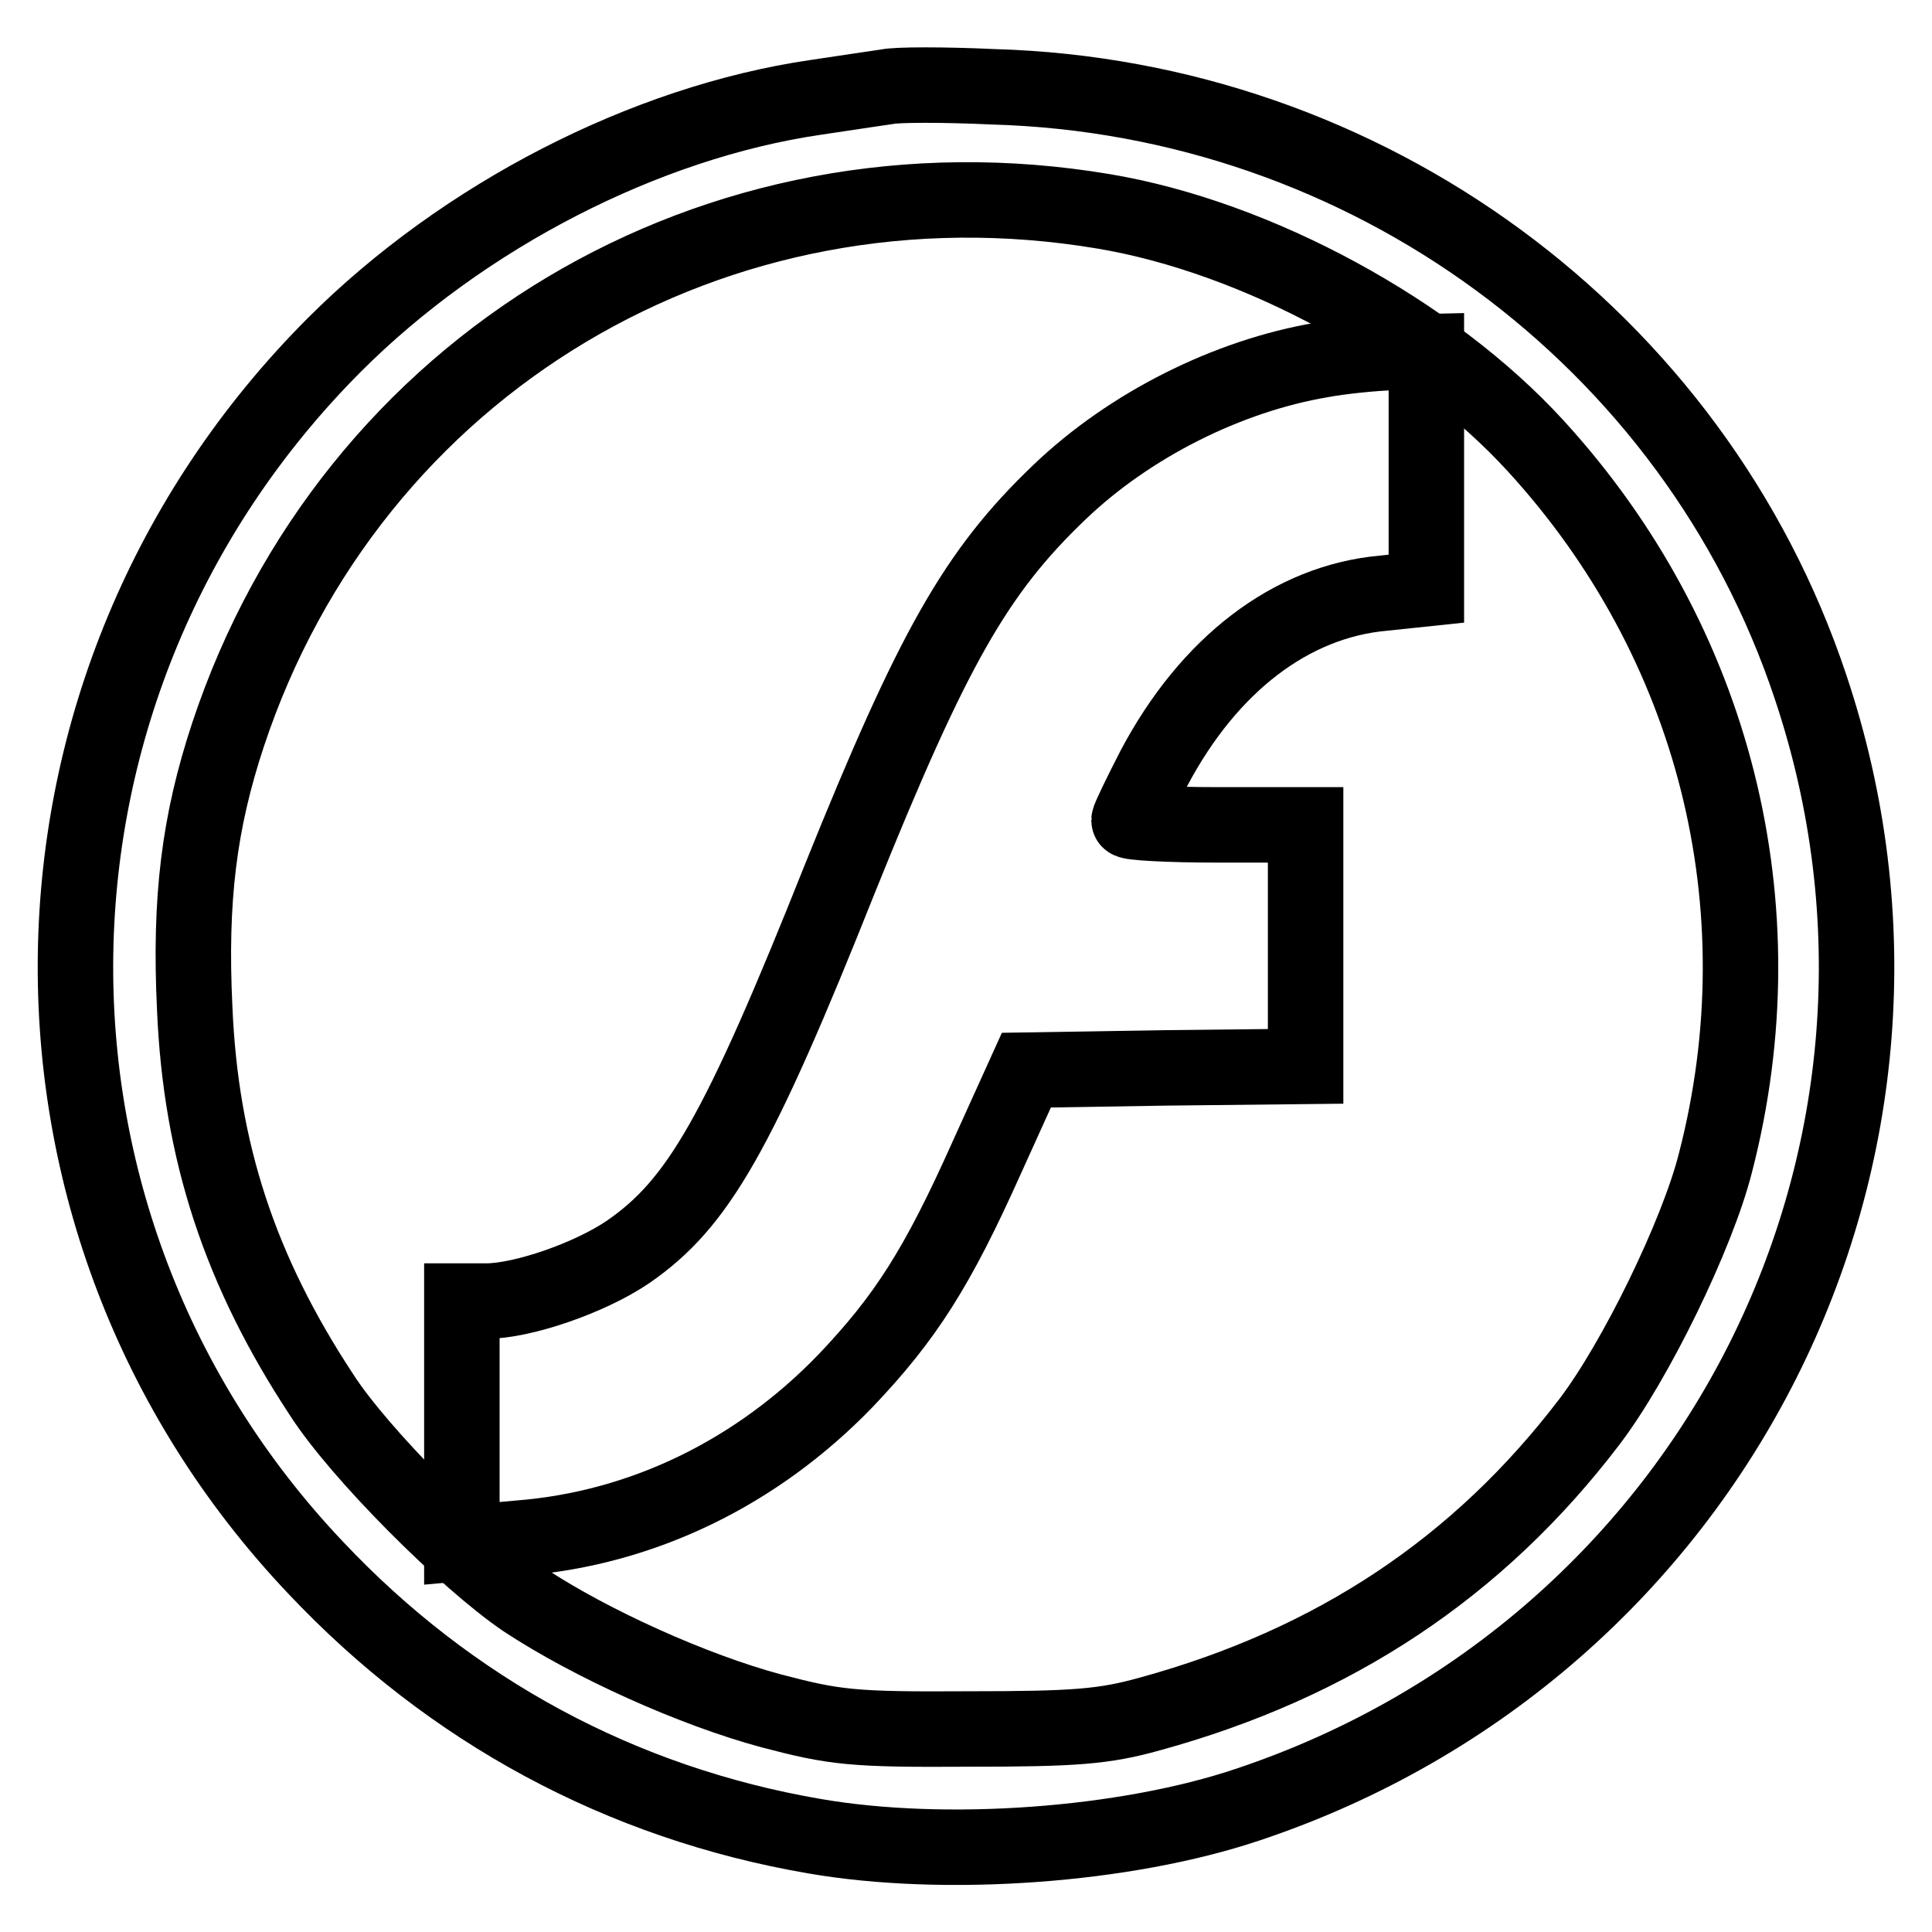 <?xml version="1.0" encoding="utf-8"?>
<!-- Svg Vector Icons : http://www.onlinewebfonts.com/icon -->
<!DOCTYPE svg PUBLIC "-//W3C//DTD SVG 1.1//EN" "http://www.w3.org/Graphics/SVG/1.1/DTD/svg11.dtd">
<svg version="1.1" xmlns="http://www.w3.org/2000/svg" xmlns:xlink="http://www.w3.org/1999/xlink" x="0px" y="0px" viewBox="0 0 256 256" enable-background="new 0 0 256 256" xml:space="preserve">
<g> <g> <path stroke-width="10" fill-opacity="0" stroke="#000000"  d="M117.5,11.5c-1.3,0.2-5.5,0.8-9.4,1.4c-22.6,3.3-46.7,15.7-63.8,32.8C-0.4,90.5-1.6,161.9,41.8,207.7  c17.9,19,40.5,31.2,66.1,35.6c17.3,3,41.2,1.3,57.5-4.2c61.9-20.7,95.1-86.7,74.5-148.1c-15.4-46.2-58.8-78.1-108.3-79.5  C125.1,11.2,118.8,11.2,117.5,11.5z M146.2,28c20.4,3.4,43.5,16,57.3,31.1c23.7,25.9,32.6,61,23.8,95  c-2.4,9.5-10.6,26.3-16.7,34.3c-14.7,19.3-33.8,32-58.2,38.7c-6.1,1.7-9.9,2-24.1,2c-15.4,0.1-17.7-0.2-26.1-2.4  c-10.4-2.8-23.9-8.9-32.7-14.7c-7.8-5.3-21.9-19.4-26.9-27.2c-10.8-16.4-16-32.2-16.8-51.2c-0.7-14.5,0.6-24.7,4.4-36.2  C46.5,48.2,94.9,19.4,146.2,28z"/> <path stroke-width="10" fill-opacity="0" stroke="#000000"  d="M175.1,47.7c-12.4,2.1-25.4,8.6-34.7,17.5c-11.1,10.6-16.8,20.7-29.1,51.2c-13.5,33.9-18.8,43.1-28.1,49.5  c-5,3.4-13.9,6.5-18.8,6.5h-3.2v16v16.1l7.7-0.7c16.3-1.3,31.4-8.7,43.1-20.8c8-8.4,12.2-15,18.7-29.5l5.3-11.7l18.5-0.3l18.5-0.2  v-16v-16h-11.7c-6.5,0-11.7-0.3-11.7-0.6s1.5-3.4,3.3-6.9c7.3-13.8,18.2-22.1,30.4-23.2l5.7-0.6V62.5V46.6l-4.4,0.1  C181.9,46.8,177.8,47.2,175.1,47.7z"/> </g></g>
</svg>